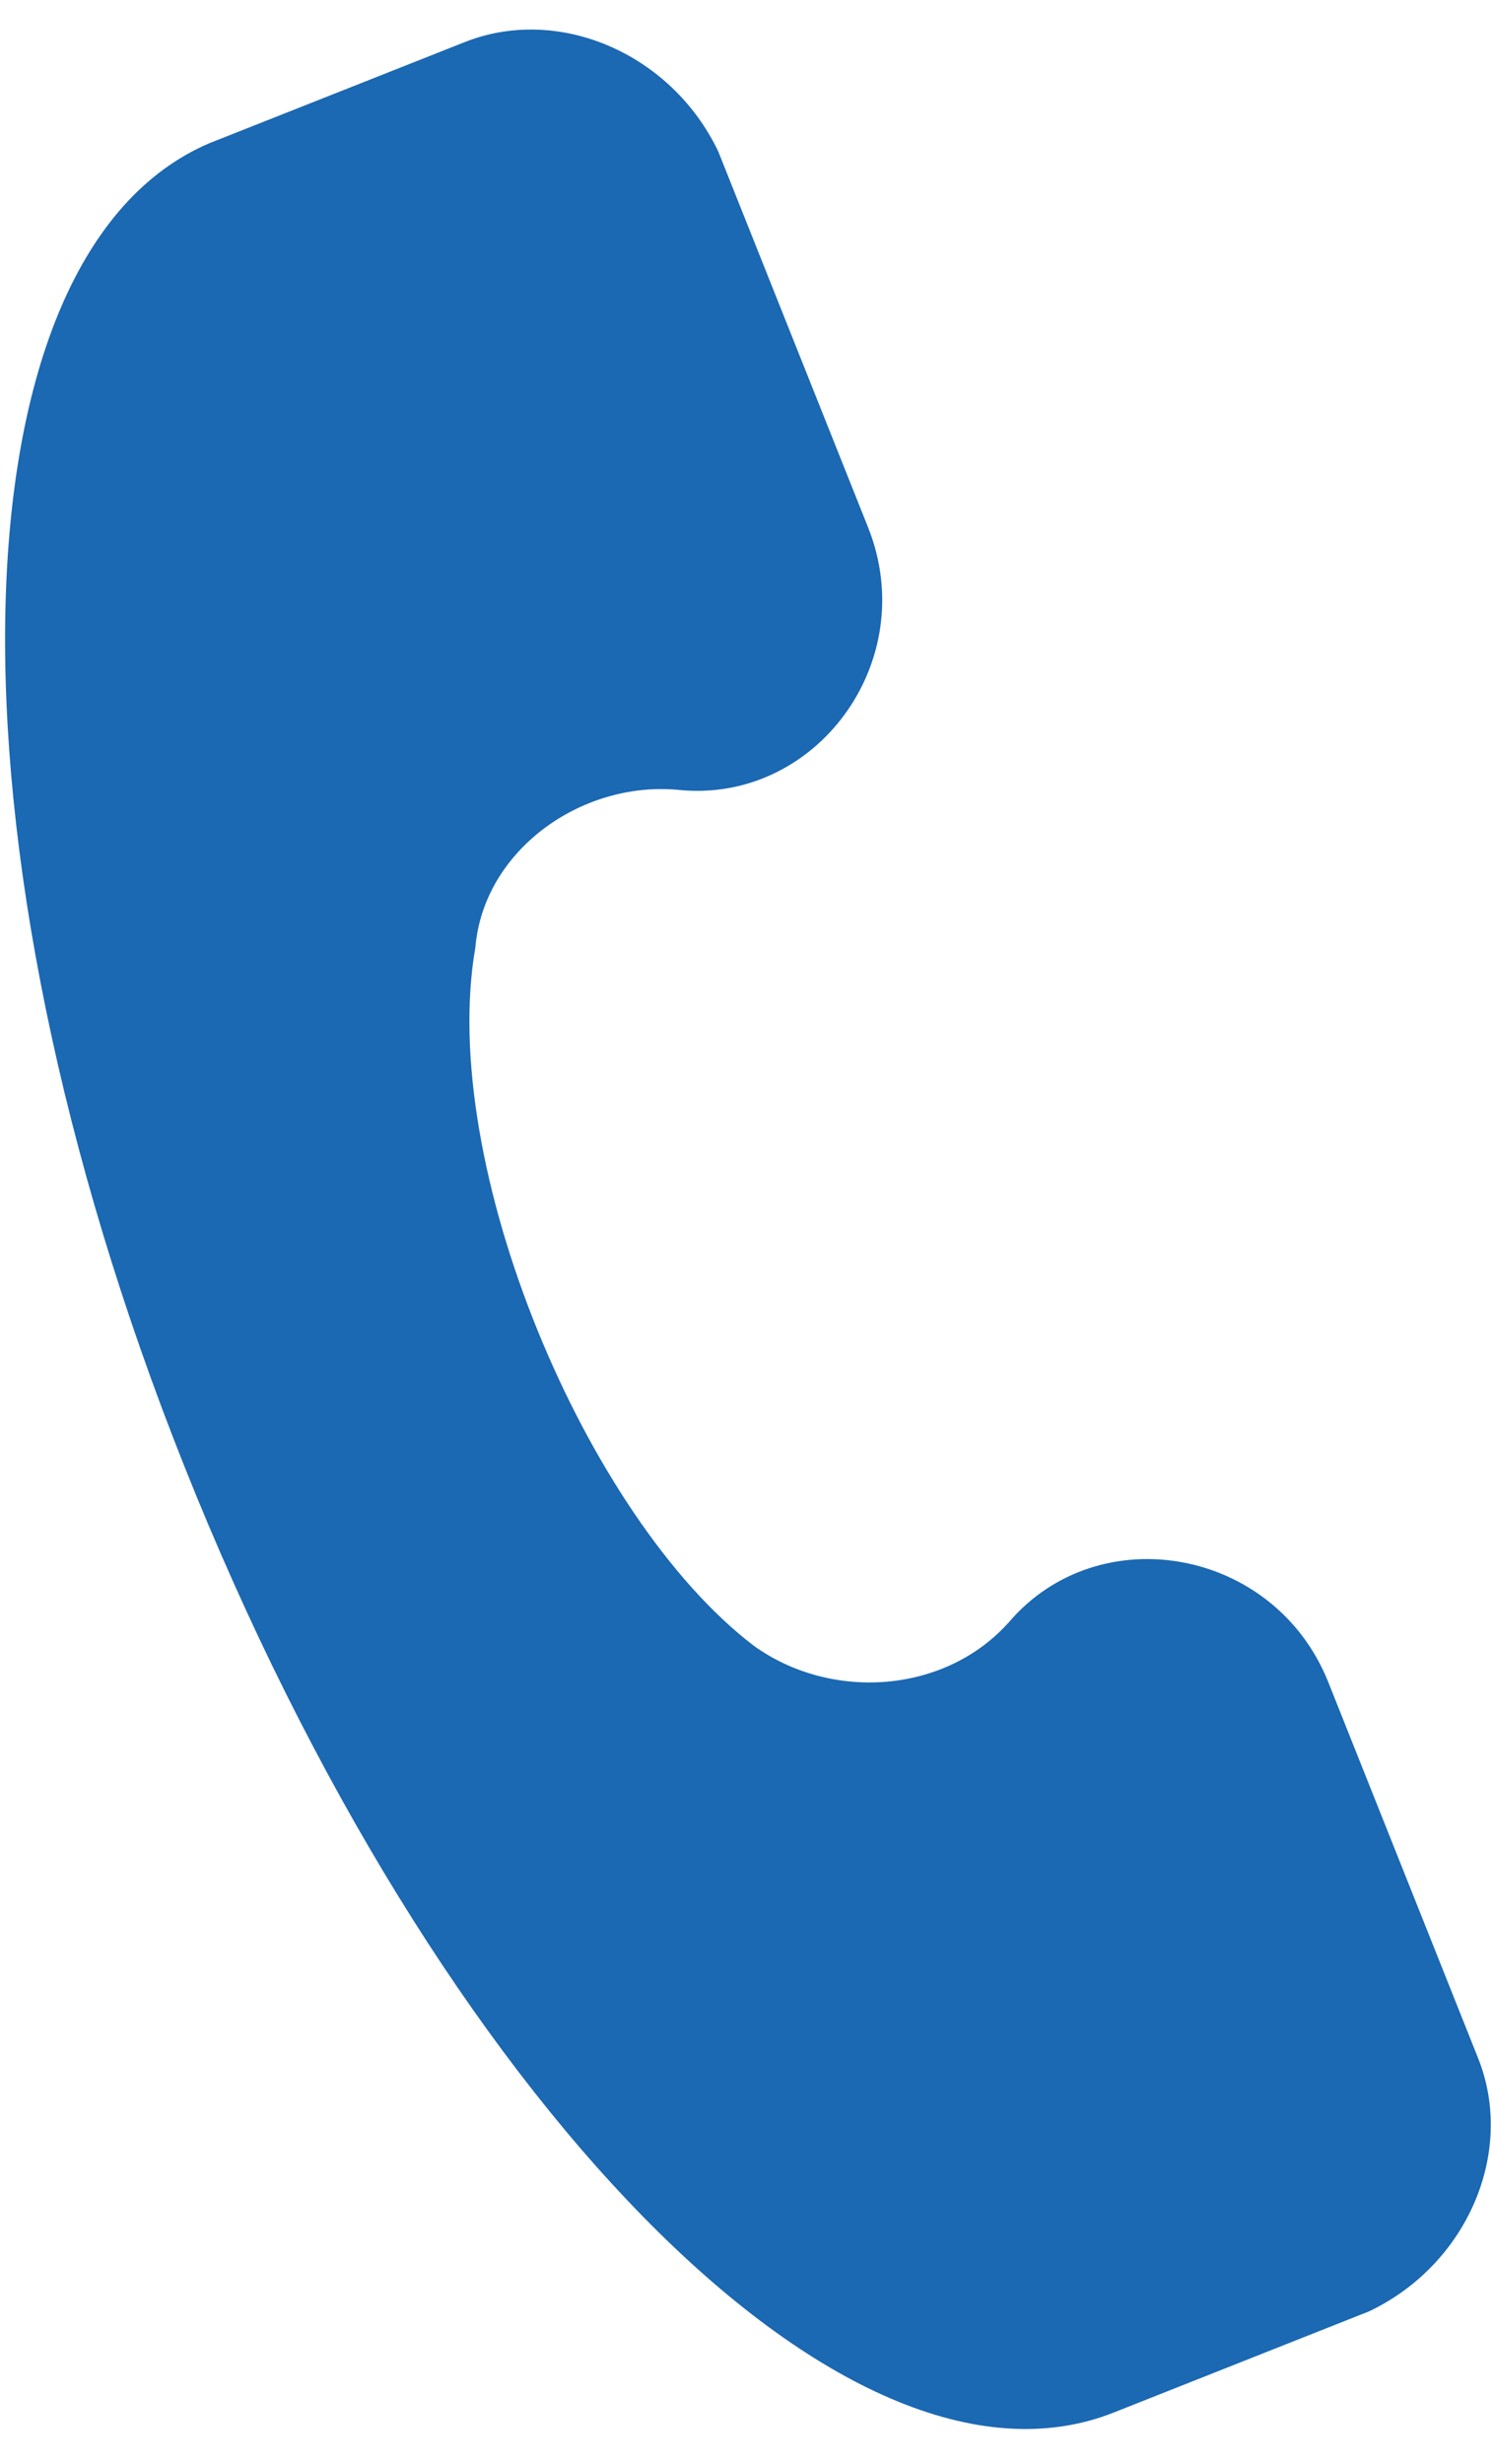 <svg width="20" height="33" viewBox="0 0 20 33" fill="none" xmlns="http://www.w3.org/2000/svg">
<path d="M19.801 27.566L17.794 22.53C17.077 20.732 14.722 20.312 13.514 21.727C12.649 22.695 11.12 22.78 10.096 22.04C7.85 20.327 5.86 15.597 6.368 12.688C6.478 11.396 7.775 10.465 9.07 10.577C10.922 10.78 12.346 8.863 11.629 7.064L9.622 2.029C8.995 0.716 7.485 0.064 6.225 0.564L2.805 1.918C-0.669 3.399 -0.897 11.194 2.473 19.646C5.842 28.098 11.32 33.737 14.919 32.311L18.339 30.956C19.653 30.332 20.303 28.825 19.801 27.566Z" fill="#1B68B3"/>
</svg>
